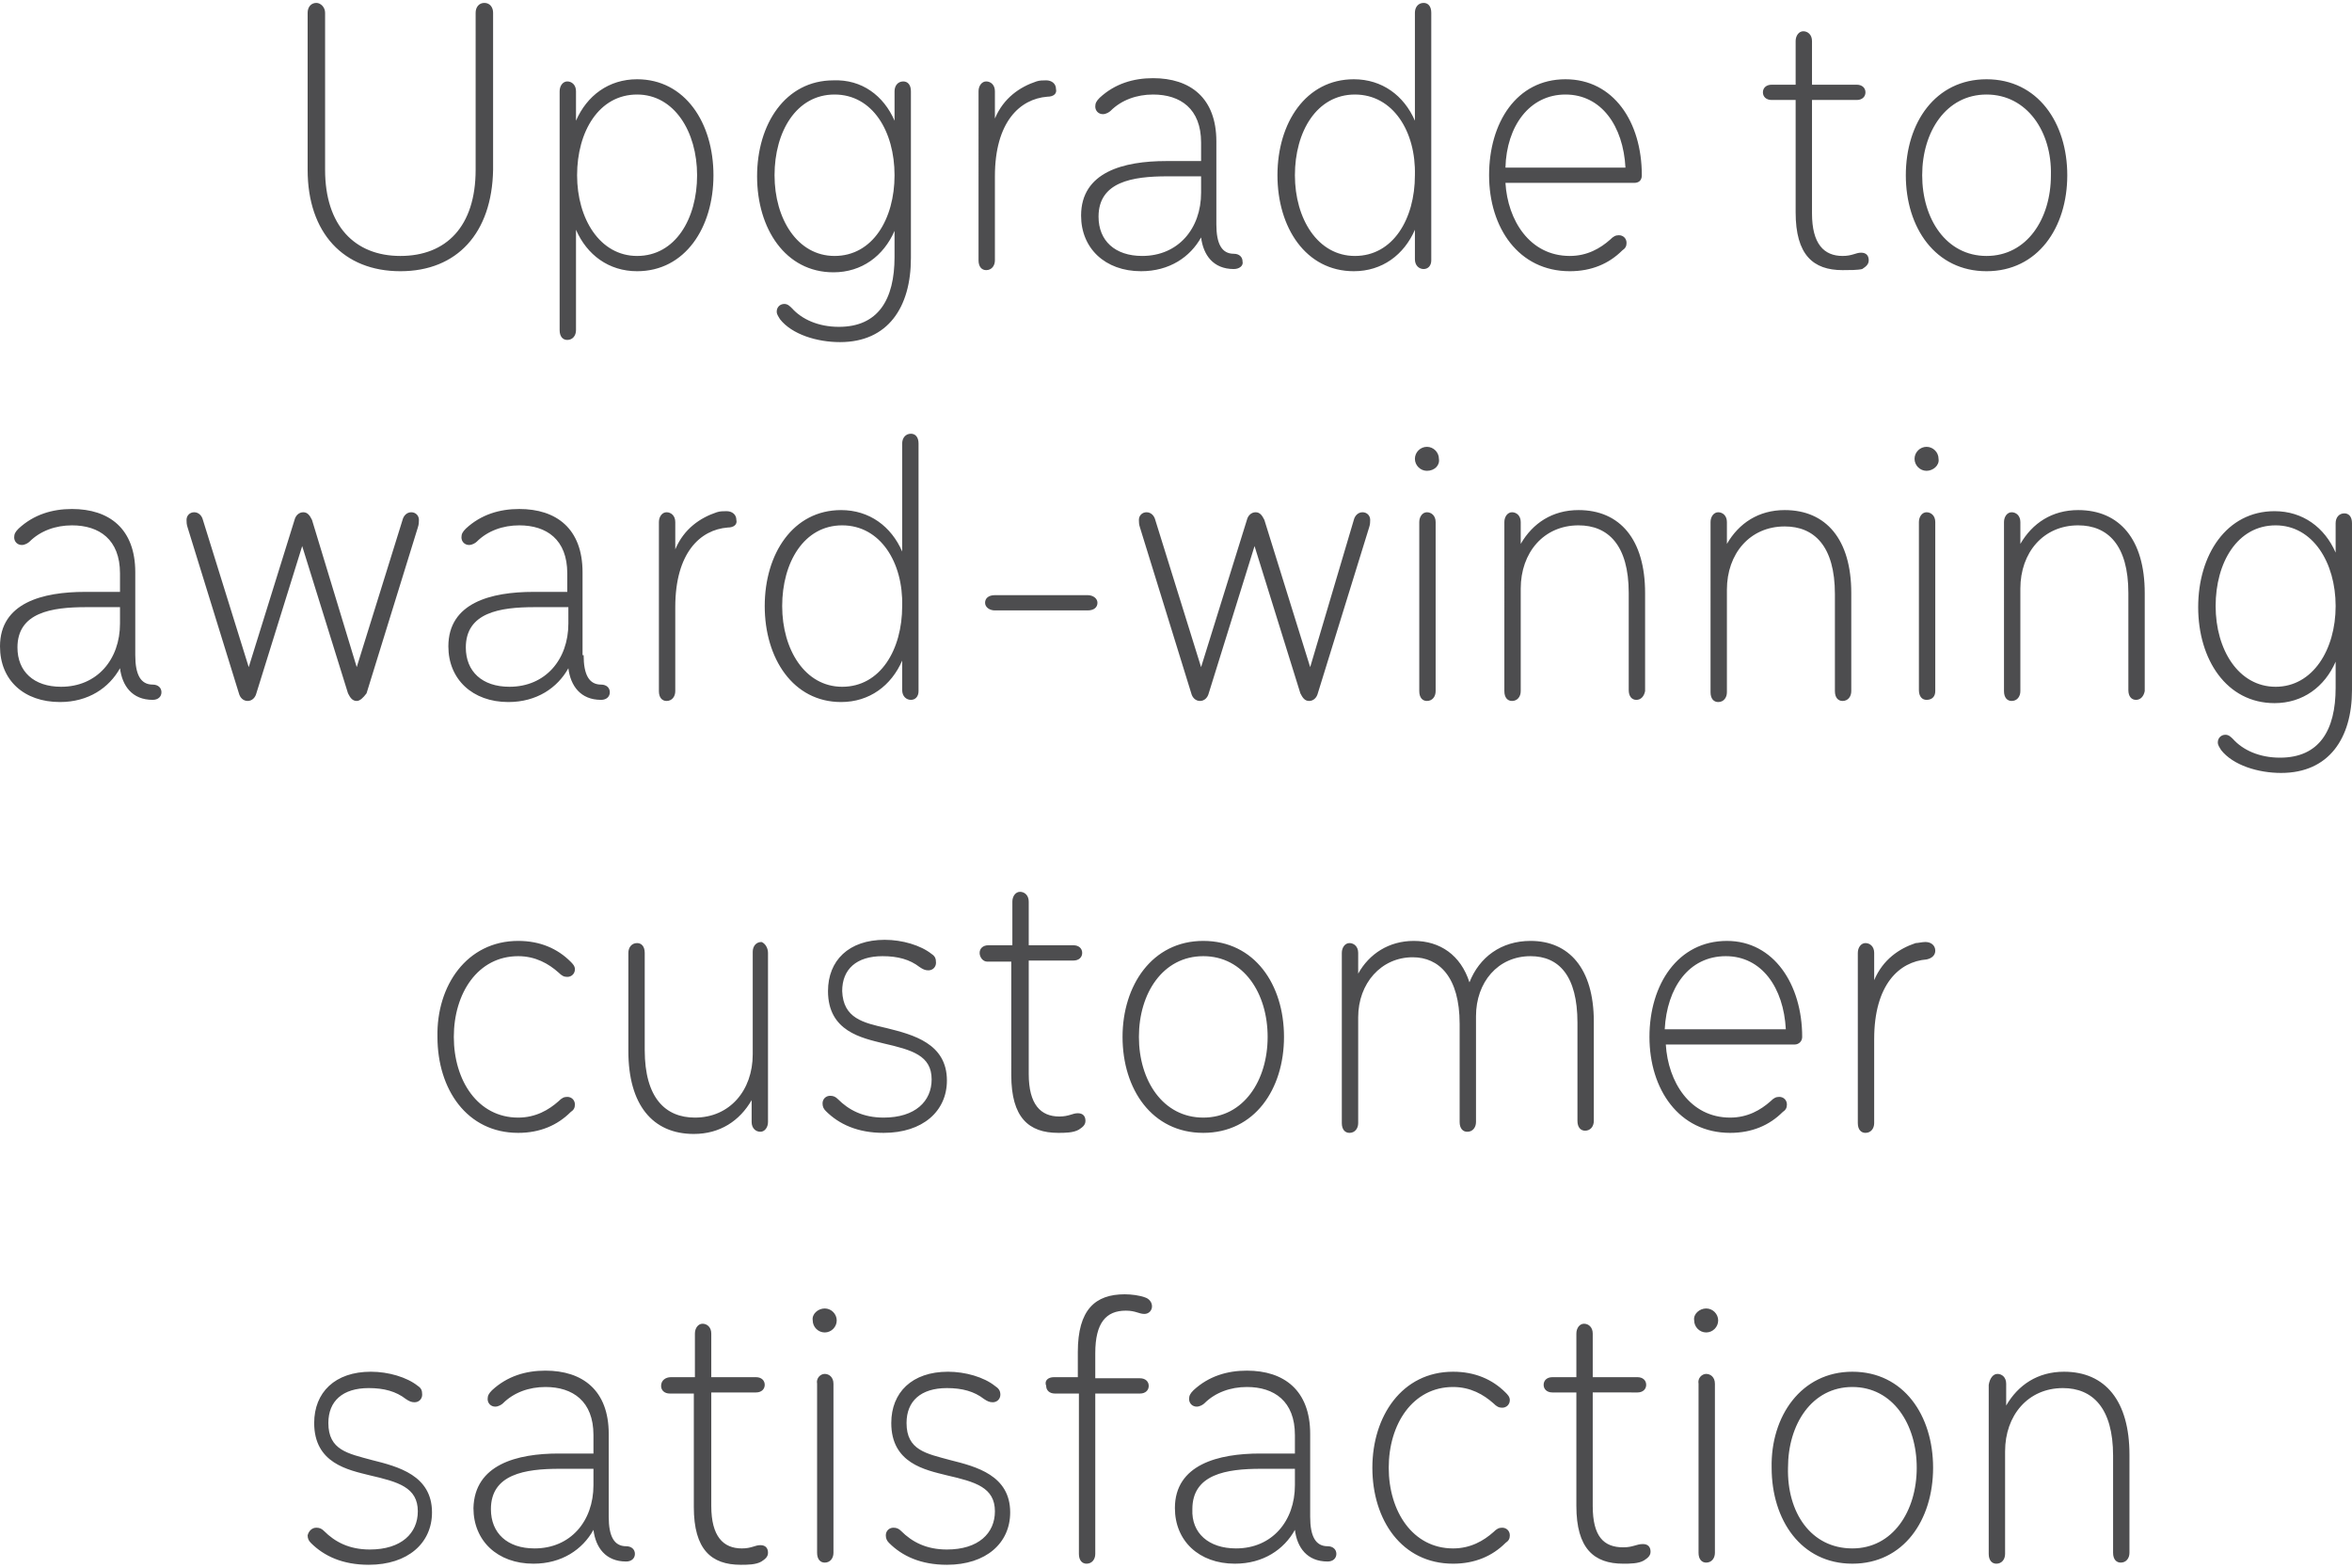 <!-- Generator: Adobe Illustrator 25.2.1, SVG Export Plug-In  -->
<svg version="1.1" xmlns="http://www.w3.org/2000/svg" xmlns:xlink="http://www.w3.org/1999/xlink" x="0px" y="0px" width="216px"
	 height="144px" viewBox="0 0 215.6 143.2" style="overflow:visible;enable-background:new 0 0 215.6 143.2;"
	 xml:space="preserve">
<style type="text/css">
	.st0{fill-rule:evenodd;clip-rule:evenodd;fill:#4D4D4F;}
</style>
<defs>
</defs>
<path class="st0" d="M209.1,70.6c-2.1,0-4.4-0.7-5.5-2.1c-0.1-0.2-0.3-0.4-0.3-0.7c0-0.4,0.3-0.7,0.7-0.7c0.3,0,0.5,0.2,0.7,0.4
	c0.9,1,2.4,1.7,4.3,1.7c3.6,0,5.1-2.5,5.1-6.4v-2.4c-1,2.3-3,3.8-5.6,3.8c-4.4,0-7-4-7-8.8s2.6-8.8,7-8.8c2.6,0,4.6,1.5,5.6,3.8
	v-2.7c0-0.5,0.3-0.9,0.8-0.9c0.4,0,0.7,0.3,0.7,0.9v15.3C215.6,67.4,213.5,70.6,209.1,70.6z M208.6,47.9c-3.5,0-5.5,3.4-5.5,7.4
	c0,4,2.1,7.4,5.5,7.4s5.5-3.4,5.5-7.4C214.1,51.3,212,47.9,208.6,47.9z M195.8,63.9c-0.4,0-0.7-0.3-0.7-0.9v-8.9
	c0-4.4-1.9-6.2-4.6-6.2c-3.2,0-5.3,2.5-5.3,5.8v9.4c0,0.5-0.3,0.9-0.8,0.9c-0.4,0-0.7-0.3-0.7-0.9V47.6c0-0.5,0.3-0.9,0.7-0.9
	c0.4,0,0.8,0.3,0.8,0.9v2c1.1-1.9,2.9-3.1,5.3-3.1c3.8,0,6.1,2.7,6.1,7.6v9C196.5,63.6,196.2,63.9,195.8,63.9z M182.1,24.6
	c-4.7,0-7.4-4-7.4-8.8s2.7-8.8,7.4-8.8s7.4,4,7.4,8.8S186.8,24.6,182.1,24.6z M182.1,8.4c-3.7,0-5.9,3.4-5.9,7.4
	c0,4,2.2,7.4,5.9,7.4s5.9-3.4,5.9-7.4C188.1,11.8,185.8,8.4,182.1,8.4z M176.5,86.1c0.5,0,0.9,0.3,0.9,0.8c0,0.4-0.3,0.7-0.8,0.8
	c-2.5,0.2-4.8,2.3-4.8,7.3v7.7c0,0.5-0.3,0.9-0.8,0.9c-0.4,0-0.7-0.3-0.7-0.9V87.1c0-0.5,0.3-0.9,0.7-0.9c0.4,0,0.8,0.3,0.8,0.9v2.5
	c0.8-1.9,2.3-2.9,3.8-3.4C175.8,86.2,176.2,86.1,176.5,86.1z M168.9,24.5c-2.7,0-4.3-1.4-4.3-5.3V8.9h-2.2c-0.5,0-0.8-0.3-0.8-0.7
	c0-0.4,0.3-0.7,0.8-0.7h2.2v-4c0-0.5,0.3-0.9,0.7-0.9c0.4,0,0.8,0.3,0.8,0.9v4h4.1c0.5,0,0.8,0.3,0.8,0.7c0,0.4-0.3,0.7-0.8,0.7
	h-4.1v10.4c0,2.8,1.1,3.9,2.8,3.9c0.9,0,1.2-0.3,1.7-0.3c0.5,0,0.7,0.3,0.7,0.7c0,0.4-0.3,0.6-0.6,0.8
	C170.3,24.5,169.5,24.5,168.9,24.5z M169.7,54.1v9c0,0.5-0.3,0.9-0.8,0.9c-0.4,0-0.7-0.3-0.7-0.9v-8.9c0-4.4-1.9-6.2-4.6-6.2
	c-3.2,0-5.3,2.5-5.3,5.8v9.4c0,0.5-0.3,0.9-0.8,0.9c-0.4,0-0.7-0.3-0.7-0.9V47.6c0-0.5,0.3-0.9,0.7-0.9c0.4,0,0.8,0.3,0.8,0.9v2
	c1.1-1.9,2.9-3.1,5.3-3.1C167.4,46.5,169.7,49.2,169.7,54.1z M165.2,94.8c0,0.4-0.3,0.7-0.7,0.7h-11.8c0.2,3.4,2.2,6.7,5.9,6.7
	c1.6,0,2.8-0.7,3.7-1.5c0.3-0.3,0.5-0.4,0.8-0.4c0.4,0,0.7,0.3,0.7,0.7c0,0.3-0.1,0.5-0.4,0.7c-1.2,1.2-2.8,1.9-4.8,1.9
	c-4.7,0-7.4-4-7.4-8.8c0-4.8,2.6-8.8,7.1-8.8C162.6,86,165.2,90,165.2,94.8z M152.6,94.1h11.1c-0.2-3.8-2.2-6.7-5.5-6.7
	C154.8,87.4,152.8,90.3,152.6,94.1z M148.8,141.6c0.9,0,1.2-0.3,1.8-0.3c0.5,0,0.7,0.3,0.7,0.7c0,0.4-0.3,0.6-0.6,0.8
	c-0.5,0.3-1.3,0.3-1.9,0.3c-2.7,0-4.3-1.4-4.3-5.3v-10.4h-2.2c-0.5,0-0.8-0.3-0.8-0.7c0-0.4,0.3-0.7,0.8-0.7h2.2v-4
	c0-0.5,0.3-0.9,0.7-0.9c0.4,0,0.8,0.3,0.8,0.9v4h4.1c0.5,0,0.8,0.3,0.8,0.7c0,0.4-0.3,0.7-0.8,0.7H146v10.4
	C146,140.6,147,141.6,148.8,141.6z M150,63.9c-0.4,0-0.7-0.3-0.7-0.9v-8.9c0-4.4-1.9-6.2-4.6-6.2c-3.2,0-5.3,2.5-5.3,5.8v9.4
	c0,0.5-0.3,0.9-0.8,0.9c-0.4,0-0.7-0.3-0.7-0.9V47.6c0-0.5,0.3-0.9,0.7-0.9c0.4,0,0.8,0.3,0.8,0.9v2c1.1-1.9,2.9-3.1,5.3-3.1
	c3.8,0,6.1,2.7,6.1,7.6v9C150.7,63.6,150.4,63.9,150,63.9z M149.8,16.5H138c0.2,3.4,2.2,6.7,5.9,6.7c1.6,0,2.8-0.7,3.7-1.5
	c0.3-0.3,0.5-0.4,0.8-0.4c0.4,0,0.7,0.3,0.7,0.7c0,0.3-0.1,0.5-0.4,0.7c-1.2,1.2-2.8,1.9-4.8,1.9c-4.7,0-7.4-4-7.4-8.8
	S139,7,143.5,7c4.4,0,7,3.9,7,8.8C150.5,16.3,150.2,16.5,149.8,16.5z M143.5,8.4c-3.3,0-5.4,2.9-5.5,6.7H149
	C148.8,11.3,146.8,8.4,143.5,8.4z M140.3,86c3.5,0,5.8,2.5,5.8,7.4v9.1c0,0.5-0.3,0.9-0.8,0.9c-0.4,0-0.7-0.3-0.7-0.9v-9
	c0-4.3-1.7-6.1-4.3-6.1c-3,0-5,2.4-5,5.5v9.7c0,0.5-0.3,0.9-0.8,0.9c-0.4,0-0.7-0.3-0.7-0.9v-9c0-4.3-1.9-6.1-4.3-6.1
	c-2.9,0-5,2.4-5,5.5v9.7c0,0.5-0.3,0.9-0.8,0.9c-0.4,0-0.7-0.3-0.7-0.9V87.1c0-0.5,0.3-0.9,0.7-0.9c0.4,0,0.8,0.3,0.8,0.9V89
	c1-1.8,2.8-3,5.1-3c2.4,0,4.3,1.3,5.1,3.8C135.6,87.5,137.6,86,140.3,86z M130.8,46.7c0.4,0,0.8,0.3,0.8,0.9v15.5
	c0,0.5-0.3,0.9-0.8,0.9c-0.4,0-0.7-0.3-0.7-0.9V47.6C130.1,47.1,130.4,46.7,130.8,46.7z M130.8,42.9c-0.6,0-1.1-0.5-1.1-1.1
	c0-0.6,0.5-1.1,1.1-1.1c0.6,0,1.1,0.5,1.1,1.1C132,42.4,131.5,42.9,130.8,42.9z M130.5,24.4c-0.4,0-0.8-0.3-0.8-0.9v-2.7
	c-1,2.3-3,3.8-5.6,3.8c-4.4,0-7-4-7-8.8s2.6-8.8,7-8.8c2.6,0,4.6,1.5,5.6,3.8V0.9c0-0.5,0.3-0.9,0.8-0.9c0.4,0,0.7,0.3,0.7,0.9v22.7
	C131.2,24.1,130.9,24.4,130.5,24.4z M124.2,8.4c-3.5,0-5.5,3.4-5.5,7.4c0,4,2.1,7.4,5.5,7.4c3.5,0,5.5-3.4,5.5-7.4
	C129.8,11.8,127.7,8.4,124.2,8.4z M124.1,47.4c0.1-0.4,0.4-0.7,0.8-0.7c0.4,0,0.7,0.3,0.7,0.7c0,0.2,0,0.4-0.1,0.7l-4.7,15.2
	c-0.1,0.4-0.4,0.7-0.8,0.7c-0.4,0-0.6-0.3-0.8-0.7l-4.2-13.5l-4.2,13.5c-0.1,0.4-0.4,0.7-0.8,0.7c-0.4,0-0.7-0.3-0.8-0.7l-4.7-15.2
	c-0.1-0.3-0.1-0.5-0.1-0.7c0-0.4,0.3-0.7,0.7-0.7c0.4,0,0.7,0.3,0.8,0.7l4.2,13.5l4.2-13.5c0.1-0.4,0.4-0.7,0.8-0.7s0.6,0.3,0.8,0.7
	l4.2,13.5L124.1,47.4z M113.1,24.4c-1.9,0-2.8-1.3-3-2.9c-1,1.8-2.9,3.1-5.5,3.1c-3.3,0-5.5-2.1-5.5-5.1c0-4,3.9-5,7.8-5h3.2v-1.7
	c0-3.1-1.9-4.4-4.4-4.4c-1.5,0-2.9,0.5-3.9,1.5c-0.1,0.1-0.4,0.3-0.7,0.3c-0.4,0-0.7-0.3-0.7-0.7c0-0.3,0.1-0.5,0.4-0.8
	c1.4-1.3,3.1-1.8,4.9-1.8c3.4,0,5.8,1.8,5.8,5.8v7.6c0,1.8,0.5,2.7,1.6,2.7c0.5,0,0.8,0.3,0.8,0.7C114,24.1,113.6,24.4,113.1,24.4z
	 M110.1,15.9H107c-3.2,0-6.3,0.5-6.3,3.7c0,2.2,1.5,3.6,4,3.6c3.3,0,5.4-2.5,5.4-5.8V15.9z M96,8.6c-2.5,0.2-4.8,2.3-4.8,7.3v7.7
	c0,0.5-0.3,0.9-0.8,0.9c-0.4,0-0.7-0.3-0.7-0.9V8.1c0-0.5,0.3-0.9,0.7-0.9c0.4,0,0.8,0.3,0.8,0.9v2.5c0.8-1.9,2.3-2.9,3.8-3.4
	c0.3-0.1,0.6-0.1,0.9-0.1c0.5,0,0.9,0.3,0.9,0.8C96.9,8.3,96.6,8.6,96,8.6z M91.7,127.6c0,0.4-0.3,0.7-0.7,0.7
	c-0.3,0-0.5-0.1-0.8-0.3c-0.9-0.7-2-1-3.4-1c-2.4,0-3.7,1.2-3.7,3.2c0,2.5,1.8,2.8,4,3.4c2.4,0.6,5.5,1.4,5.5,4.8
	c0,2.8-2.2,4.8-5.8,4.8c-2.4,0-4.1-0.8-5.3-2c-0.2-0.2-0.3-0.4-0.3-0.7c0-0.4,0.3-0.7,0.7-0.7c0.3,0,0.5,0.1,0.7,0.3
	c1,1,2.3,1.7,4.2,1.7c2.9,0,4.4-1.5,4.4-3.5c0-2.2-1.8-2.7-4.4-3.3c-2-0.5-5.1-1.1-5.1-4.8c0-2.8,1.9-4.7,5.2-4.7
	c1.6,0,3.3,0.5,4.3,1.3C91.5,127,91.7,127.2,91.7,127.6z M81.3,94c2.4,0.6,5.5,1.4,5.5,4.8c0,2.8-2.2,4.8-5.8,4.8
	c-2.4,0-4.1-0.8-5.3-2c-0.2-0.2-0.3-0.4-0.3-0.7c0-0.4,0.3-0.7,0.7-0.7c0.3,0,0.5,0.1,0.7,0.3c1,1,2.3,1.7,4.2,1.7
	c2.9,0,4.4-1.5,4.4-3.5c0-2.2-1.8-2.7-4.4-3.3c-2-0.5-5.1-1.1-5.1-4.8c0-2.8,1.9-4.7,5.2-4.7c1.6,0,3.3,0.5,4.3,1.3
	c0.3,0.2,0.4,0.4,0.4,0.8c0,0.4-0.3,0.7-0.7,0.7c-0.3,0-0.5-0.1-0.8-0.3c-0.9-0.7-2-1-3.4-1c-2.4,0-3.7,1.2-3.7,3.2
	C77.3,93.1,79.1,93.5,81.3,94z M83.5,63.9c-0.4,0-0.8-0.3-0.8-0.9v-2.7c-1,2.3-3,3.8-5.6,3.8c-4.4,0-7-4-7-8.8s2.6-8.8,7-8.8
	c2.6,0,4.6,1.5,5.6,3.8v-9.9c0-0.5,0.3-0.9,0.8-0.9c0.4,0,0.7,0.3,0.7,0.9v22.7C84.2,63.6,83.9,63.9,83.5,63.9z M77.2,47.9
	c-3.5,0-5.5,3.4-5.5,7.4c0,4,2.1,7.4,5.5,7.4c3.5,0,5.5-3.4,5.5-7.4C82.8,51.3,80.7,47.9,77.2,47.9z M77,31.1
	c-2.1,0-4.4-0.7-5.5-2.1c-0.1-0.2-0.3-0.4-0.3-0.7c0-0.4,0.3-0.7,0.7-0.7c0.3,0,0.5,0.2,0.7,0.4c0.9,1,2.4,1.7,4.3,1.7
	c3.6,0,5.1-2.5,5.1-6.4v-2.4c-1,2.3-3,3.8-5.6,3.8c-4.4,0-7-4-7-8.8s2.6-8.8,7-8.8C79,7,81,8.5,82,10.8V8.1c0-0.5,0.3-0.9,0.8-0.9
	c0.4,0,0.7,0.3,0.7,0.9v15.3C83.5,27.9,81.4,31.1,77,31.1z M76.5,8.4c-3.5,0-5.5,3.4-5.5,7.4c0,4,2.1,7.4,5.5,7.4
	c3.5,0,5.5-3.4,5.5-7.4C82,11.8,80,8.4,76.5,8.4z M70.4,87.1v15.5c0,0.5-0.3,0.9-0.7,0.9c-0.4,0-0.8-0.3-0.8-0.9v-2
	c-1.1,1.9-2.9,3.1-5.3,3.1c-3.8,0-6-2.7-6-7.6v-9c0-0.5,0.3-0.9,0.8-0.9c0.4,0,0.7,0.3,0.7,0.9V96c0,4.4,1.9,6.2,4.6,6.2
	c3.2,0,5.3-2.5,5.3-5.8v-9.4c0-0.5,0.3-0.9,0.8-0.9C70.1,86.2,70.4,86.6,70.4,87.1z M66.7,48.1c-2.5,0.2-4.8,2.3-4.8,7.3v7.7
	c0,0.5-0.3,0.9-0.8,0.9c-0.4,0-0.7-0.3-0.7-0.9V47.6c0-0.5,0.3-0.9,0.7-0.9c0.4,0,0.8,0.3,0.8,0.9v2.5c0.8-1.9,2.3-2.9,3.8-3.4
	c0.3-0.1,0.6-0.1,0.9-0.1c0.5,0,0.9,0.3,0.9,0.8C67.6,47.8,67.3,48.1,66.7,48.1z M58.4,24.6c-2.6,0-4.6-1.5-5.6-3.8V30
	c0,0.5-0.3,0.9-0.8,0.9c-0.4,0-0.7-0.3-0.7-0.9V8.1c0-0.5,0.3-0.9,0.7-0.9c0.4,0,0.8,0.3,0.8,0.9v2.7c1-2.3,3-3.8,5.6-3.8
	c4.4,0,7,4,7,8.8S62.8,24.6,58.4,24.6z M58.4,8.4c-3.5,0-5.5,3.4-5.5,7.4c0,4,2.1,7.4,5.5,7.4c3.5,0,5.5-3.4,5.5-7.4
	C63.9,11.8,61.8,8.4,58.4,8.4z M53.5,59.8c0,1.8,0.5,2.7,1.6,2.7c0.5,0,0.8,0.3,0.8,0.7c0,0.4-0.3,0.7-0.8,0.7c-1.9,0-2.8-1.3-3-2.9
	c-1,1.8-2.9,3.1-5.5,3.1c-3.3,0-5.5-2.1-5.5-5.1c0-4,3.9-5,7.8-5H52v-1.7c0-3.1-1.9-4.4-4.4-4.4c-1.5,0-2.9,0.5-3.9,1.5
	c-0.1,0.1-0.4,0.3-0.7,0.3c-0.4,0-0.7-0.3-0.7-0.7c0-0.3,0.1-0.5,0.4-0.8c1.4-1.3,3.1-1.8,4.9-1.8c3.4,0,5.8,1.8,5.8,5.8V59.8z
	 M52,55.4H49c-3.2,0-6.3,0.5-6.3,3.7c0,2.2,1.5,3.6,4,3.6c3.3,0,5.4-2.5,5.4-5.8V55.4z M36.7,24.6c-5.2,0-8.5-3.5-8.5-9.3V0.9
	C28.2,0.4,28.5,0,29,0c0.4,0,0.8,0.4,0.8,0.9v14.4c0,5.1,2.7,7.9,6.9,7.9c4.2,0,6.9-2.7,6.9-7.9V0.9c0-0.5,0.3-0.9,0.8-0.9
	s0.8,0.4,0.8,0.9v14.4C45.1,21.1,41.9,24.6,36.7,24.6z M32.7,60.9l4.2-13.5c0.1-0.4,0.4-0.7,0.8-0.7c0.4,0,0.7,0.3,0.7,0.7
	c0,0.2,0,0.4-0.1,0.7l-4.7,15.2C33.3,63.7,33,64,32.7,64c-0.4,0-0.6-0.3-0.8-0.7l-4.2-13.5l-4.2,13.5c-0.1,0.4-0.4,0.7-0.8,0.7
	c-0.4,0-0.7-0.3-0.8-0.7l-4.7-15.2c-0.1-0.3-0.1-0.5-0.1-0.7c0-0.4,0.3-0.7,0.7-0.7c0.4,0,0.7,0.3,0.8,0.7l4.2,13.5L27,47.4
	c0.1-0.4,0.4-0.7,0.8-0.7c0.4,0,0.6,0.3,0.8,0.7L32.7,60.9z M14,63.9c-1.9,0-2.8-1.3-3-2.9c-1,1.8-2.9,3.1-5.5,3.1
	C2.2,64.1,0,62.1,0,59c0-4,3.9-5,7.8-5h3.2v-1.7c0-3.1-1.9-4.4-4.4-4.4c-1.5,0-2.9,0.5-3.9,1.5c-0.1,0.1-0.4,0.3-0.7,0.3
	c-0.4,0-0.7-0.3-0.7-0.7c0-0.3,0.1-0.5,0.4-0.8c1.4-1.3,3.1-1.8,4.9-1.8c3.4,0,5.8,1.8,5.8,5.8v7.6c0,1.8,0.5,2.7,1.6,2.7
	c0.5,0,0.8,0.3,0.8,0.7C14.8,63.6,14.5,63.9,14,63.9z M10.9,55.4H7.9c-3.2,0-6.3,0.5-6.3,3.7c0,2.2,1.5,3.6,4,3.6
	c3.3,0,5.4-2.5,5.4-5.8V55.4z M29,139.8c0.3,0,0.5,0.1,0.7,0.3c1,1,2.3,1.7,4.2,1.7c2.9,0,4.4-1.5,4.4-3.5c0-2.2-1.8-2.7-4.4-3.3
	c-2-0.5-5.1-1.1-5.1-4.8c0-2.8,1.9-4.7,5.2-4.7c1.6,0,3.3,0.5,4.3,1.3c0.3,0.2,0.4,0.4,0.4,0.8c0,0.4-0.3,0.7-0.7,0.7
	c-0.3,0-0.5-0.1-0.8-0.3c-0.9-0.7-2-1-3.4-1c-2.4,0-3.7,1.2-3.7,3.2c0,2.5,1.8,2.8,4,3.4c2.4,0.6,5.5,1.4,5.5,4.8
	c0,2.8-2.2,4.8-5.8,4.8c-2.4,0-4.1-0.8-5.3-2c-0.2-0.2-0.3-0.4-0.3-0.7C28.3,140.1,28.6,139.8,29,139.8z M47.5,86
	c2,0,3.6,0.7,4.8,1.9c0.2,0.2,0.4,0.4,0.4,0.7c0,0.4-0.3,0.7-0.7,0.7c-0.3,0-0.5-0.1-0.8-0.4c-0.9-0.8-2.1-1.5-3.7-1.5
	c-3.7,0-5.9,3.4-5.9,7.4c0,4,2.2,7.4,5.9,7.4c1.6,0,2.8-0.7,3.7-1.5c0.3-0.3,0.5-0.4,0.8-0.4c0.4,0,0.7,0.3,0.7,0.7
	c0,0.3-0.1,0.5-0.4,0.7c-1.2,1.2-2.8,1.9-4.8,1.9c-4.7,0-7.4-4-7.4-8.8C40,90.1,42.8,86,47.5,86z M51.2,133h3.2v-1.7
	c0-3.1-1.9-4.4-4.4-4.4c-1.5,0-2.9,0.5-3.9,1.5c-0.1,0.1-0.4,0.3-0.7,0.3c-0.4,0-0.7-0.3-0.7-0.7c0-0.3,0.1-0.5,0.4-0.8
	c1.4-1.3,3.1-1.8,4.9-1.8c3.4,0,5.8,1.8,5.8,5.8v7.6c0,1.8,0.5,2.7,1.6,2.7c0.5,0,0.8,0.3,0.8,0.7c0,0.4-0.3,0.7-0.8,0.7
	c-1.9,0-2.8-1.3-3-2.9c-1,1.8-2.9,3.1-5.5,3.1c-3.3,0-5.5-2.1-5.5-5.1C43.5,134,47.4,133,51.2,133z M49,141.7c3.3,0,5.4-2.5,5.4-5.8
	v-1.5h-3.1c-3.2,0-6.3,0.5-6.3,3.7C45,140.3,46.5,141.7,49,141.7z M61.5,126h2.2v-4c0-0.5,0.3-0.9,0.7-0.9c0.4,0,0.8,0.3,0.8,0.9v4
	h4.1c0.5,0,0.8,0.3,0.8,0.7c0,0.4-0.3,0.7-0.8,0.7h-4.1v10.4c0,2.8,1.1,3.9,2.8,3.9c0.9,0,1.2-0.3,1.7-0.3c0.5,0,0.7,0.3,0.7,0.7
	c0,0.4-0.3,0.6-0.6,0.8c-0.5,0.3-1.3,0.3-1.9,0.3c-2.7,0-4.3-1.4-4.3-5.3v-10.4h-2.2c-0.5,0-0.8-0.3-0.8-0.7
	C60.6,126.3,61,126,61.5,126z M75.6,119.7c0.6,0,1.1,0.5,1.1,1.1c0,0.6-0.5,1.1-1.1,1.1c-0.6,0-1.1-0.5-1.1-1.1
	C74.4,120.2,75,119.7,75.6,119.7z M75.6,125.7c0.4,0,0.8,0.3,0.8,0.9v15.5c0,0.5-0.3,0.9-0.8,0.9c-0.4,0-0.7-0.3-0.7-0.9v-15.5
	C74.8,126.1,75.2,125.7,75.6,125.7z M89.8,87.1c0-0.4,0.3-0.7,0.8-0.7h2.2v-4c0-0.5,0.3-0.9,0.7-0.9c0.4,0,0.8,0.3,0.8,0.9v4h4.1
	c0.5,0,0.8,0.3,0.8,0.7c0,0.4-0.3,0.7-0.8,0.7h-4.1v10.4c0,2.8,1.1,3.9,2.8,3.9c0.9,0,1.2-0.3,1.7-0.3c0.5,0,0.7,0.3,0.7,0.7
	c0,0.4-0.3,0.6-0.6,0.8c-0.5,0.3-1.3,0.3-1.9,0.3c-2.7,0-4.3-1.4-4.3-5.3V87.9h-2.2C90.1,87.9,89.8,87.5,89.8,87.1z M99.7,55.7h-8.5
	c-0.5,0-0.9-0.3-0.9-0.7c0-0.4,0.3-0.7,0.9-0.7h8.5c0.5,0,0.9,0.3,0.9,0.7C100.6,55.4,100.3,55.7,99.7,55.7z M96.6,126h2.2v-2.3
	c0-3.9,1.6-5.3,4.3-5.3c0.6,0,1.4,0.1,1.9,0.3c0.3,0.1,0.6,0.4,0.6,0.8c0,0.4-0.3,0.7-0.7,0.7c-0.5,0-0.8-0.3-1.7-0.3
	c-1.8,0-2.8,1.1-2.8,3.9v2.3h4.1c0.5,0,0.8,0.3,0.8,0.7c0,0.4-0.3,0.7-0.8,0.7h-4.1v14.7c0,0.5-0.3,0.9-0.8,0.9
	c-0.4,0-0.7-0.3-0.7-0.9v-14.7h-2.2c-0.5,0-0.8-0.3-0.8-0.7C95.7,126.3,96.1,126,96.6,126z M110.3,86c4.7,0,7.4,4,7.4,8.8
	c0,4.8-2.7,8.8-7.4,8.8c-4.7,0-7.4-4-7.4-8.8C102.9,90.1,105.6,86,110.3,86z M110.3,102.2c3.7,0,5.9-3.4,5.9-7.4
	c0-4-2.2-7.4-5.9-7.4c-3.7,0-5.9,3.4-5.9,7.4C104.4,98.8,106.6,102.2,110.3,102.2z M115.5,133h3.2v-1.7c0-3.1-1.9-4.4-4.4-4.4
	c-1.5,0-2.9,0.5-3.9,1.5c-0.1,0.1-0.4,0.3-0.7,0.3c-0.4,0-0.7-0.3-0.7-0.7c0-0.3,0.1-0.5,0.4-0.8c1.4-1.3,3.1-1.8,4.9-1.8
	c3.4,0,5.8,1.8,5.8,5.8v7.6c0,1.8,0.5,2.7,1.6,2.7c0.5,0,0.8,0.3,0.8,0.7c0,0.4-0.3,0.7-0.8,0.7c-1.9,0-2.8-1.3-3-2.9
	c-1,1.8-2.9,3.1-5.5,3.1c-3.3,0-5.5-2.1-5.5-5.1C107.7,134,111.7,133,115.5,133z M113.3,141.7c3.3,0,5.4-2.5,5.4-5.8v-1.5h-3.1
	c-3.2,0-6.3,0.5-6.3,3.7C109.2,140.3,110.8,141.7,113.3,141.7z M133.2,125.5c2,0,3.6,0.7,4.8,1.9c0.2,0.2,0.4,0.4,0.4,0.7
	c0,0.4-0.3,0.7-0.7,0.7c-0.3,0-0.5-0.1-0.8-0.4c-0.9-0.8-2.1-1.5-3.7-1.5c-3.7,0-5.9,3.4-5.9,7.4c0,4,2.2,7.4,5.9,7.4
	c1.6,0,2.8-0.7,3.7-1.5c0.3-0.3,0.5-0.4,0.8-0.4c0.4,0,0.7,0.3,0.7,0.7c0,0.3-0.1,0.5-0.4,0.7c-1.2,1.2-2.8,1.9-4.8,1.9
	c-4.7,0-7.4-4-7.4-8.8C125.8,129.6,128.5,125.5,133.2,125.5z M156.4,119.7c0.6,0,1.1,0.5,1.1,1.1c0,0.6-0.5,1.1-1.1,1.1
	c-0.6,0-1.1-0.5-1.1-1.1C155.2,120.2,155.8,119.7,156.4,119.7z M156.4,125.7c0.4,0,0.8,0.3,0.8,0.9v15.5c0,0.5-0.3,0.9-0.8,0.9
	c-0.4,0-0.7-0.3-0.7-0.9v-15.5C155.6,126.1,156,125.7,156.4,125.7z M169.8,125.5c4.7,0,7.4,4,7.4,8.8c0,4.8-2.7,8.8-7.4,8.8
	c-4.7,0-7.4-4-7.4-8.8C162.3,129.6,165.1,125.5,169.8,125.5z M169.8,141.7c3.7,0,5.9-3.4,5.9-7.4c0-4-2.2-7.4-5.9-7.4
	c-3.7,0-5.9,3.4-5.9,7.4C163.8,138.4,166,141.7,169.8,141.7z M176.6,63.9c-0.4,0-0.7-0.3-0.7-0.9V47.6c0-0.5,0.3-0.9,0.7-0.9
	c0.4,0,0.8,0.3,0.8,0.9v15.5C177.4,63.6,177.1,63.9,176.6,63.9z M176.6,42.9c-0.6,0-1.1-0.5-1.1-1.1c0-0.6,0.5-1.1,1.1-1.1
	c0.6,0,1.1,0.5,1.1,1.1C177.8,42.4,177.2,42.9,176.6,42.9z M183.1,125.7c0.4,0,0.8,0.3,0.8,0.9v2c1.1-1.9,2.9-3.1,5.3-3.1
	c3.8,0,6,2.7,6,7.6v9c0,0.5-0.3,0.9-0.8,0.9c-0.4,0-0.7-0.3-0.7-0.9v-8.9c0-4.4-1.9-6.2-4.6-6.2c-3.2,0-5.3,2.5-5.3,5.8v9.4
	c0,0.5-0.3,0.9-0.8,0.9c-0.4,0-0.7-0.3-0.7-0.9v-15.5C182.4,126.1,182.7,125.7,183.1,125.7z"/>
</svg>
